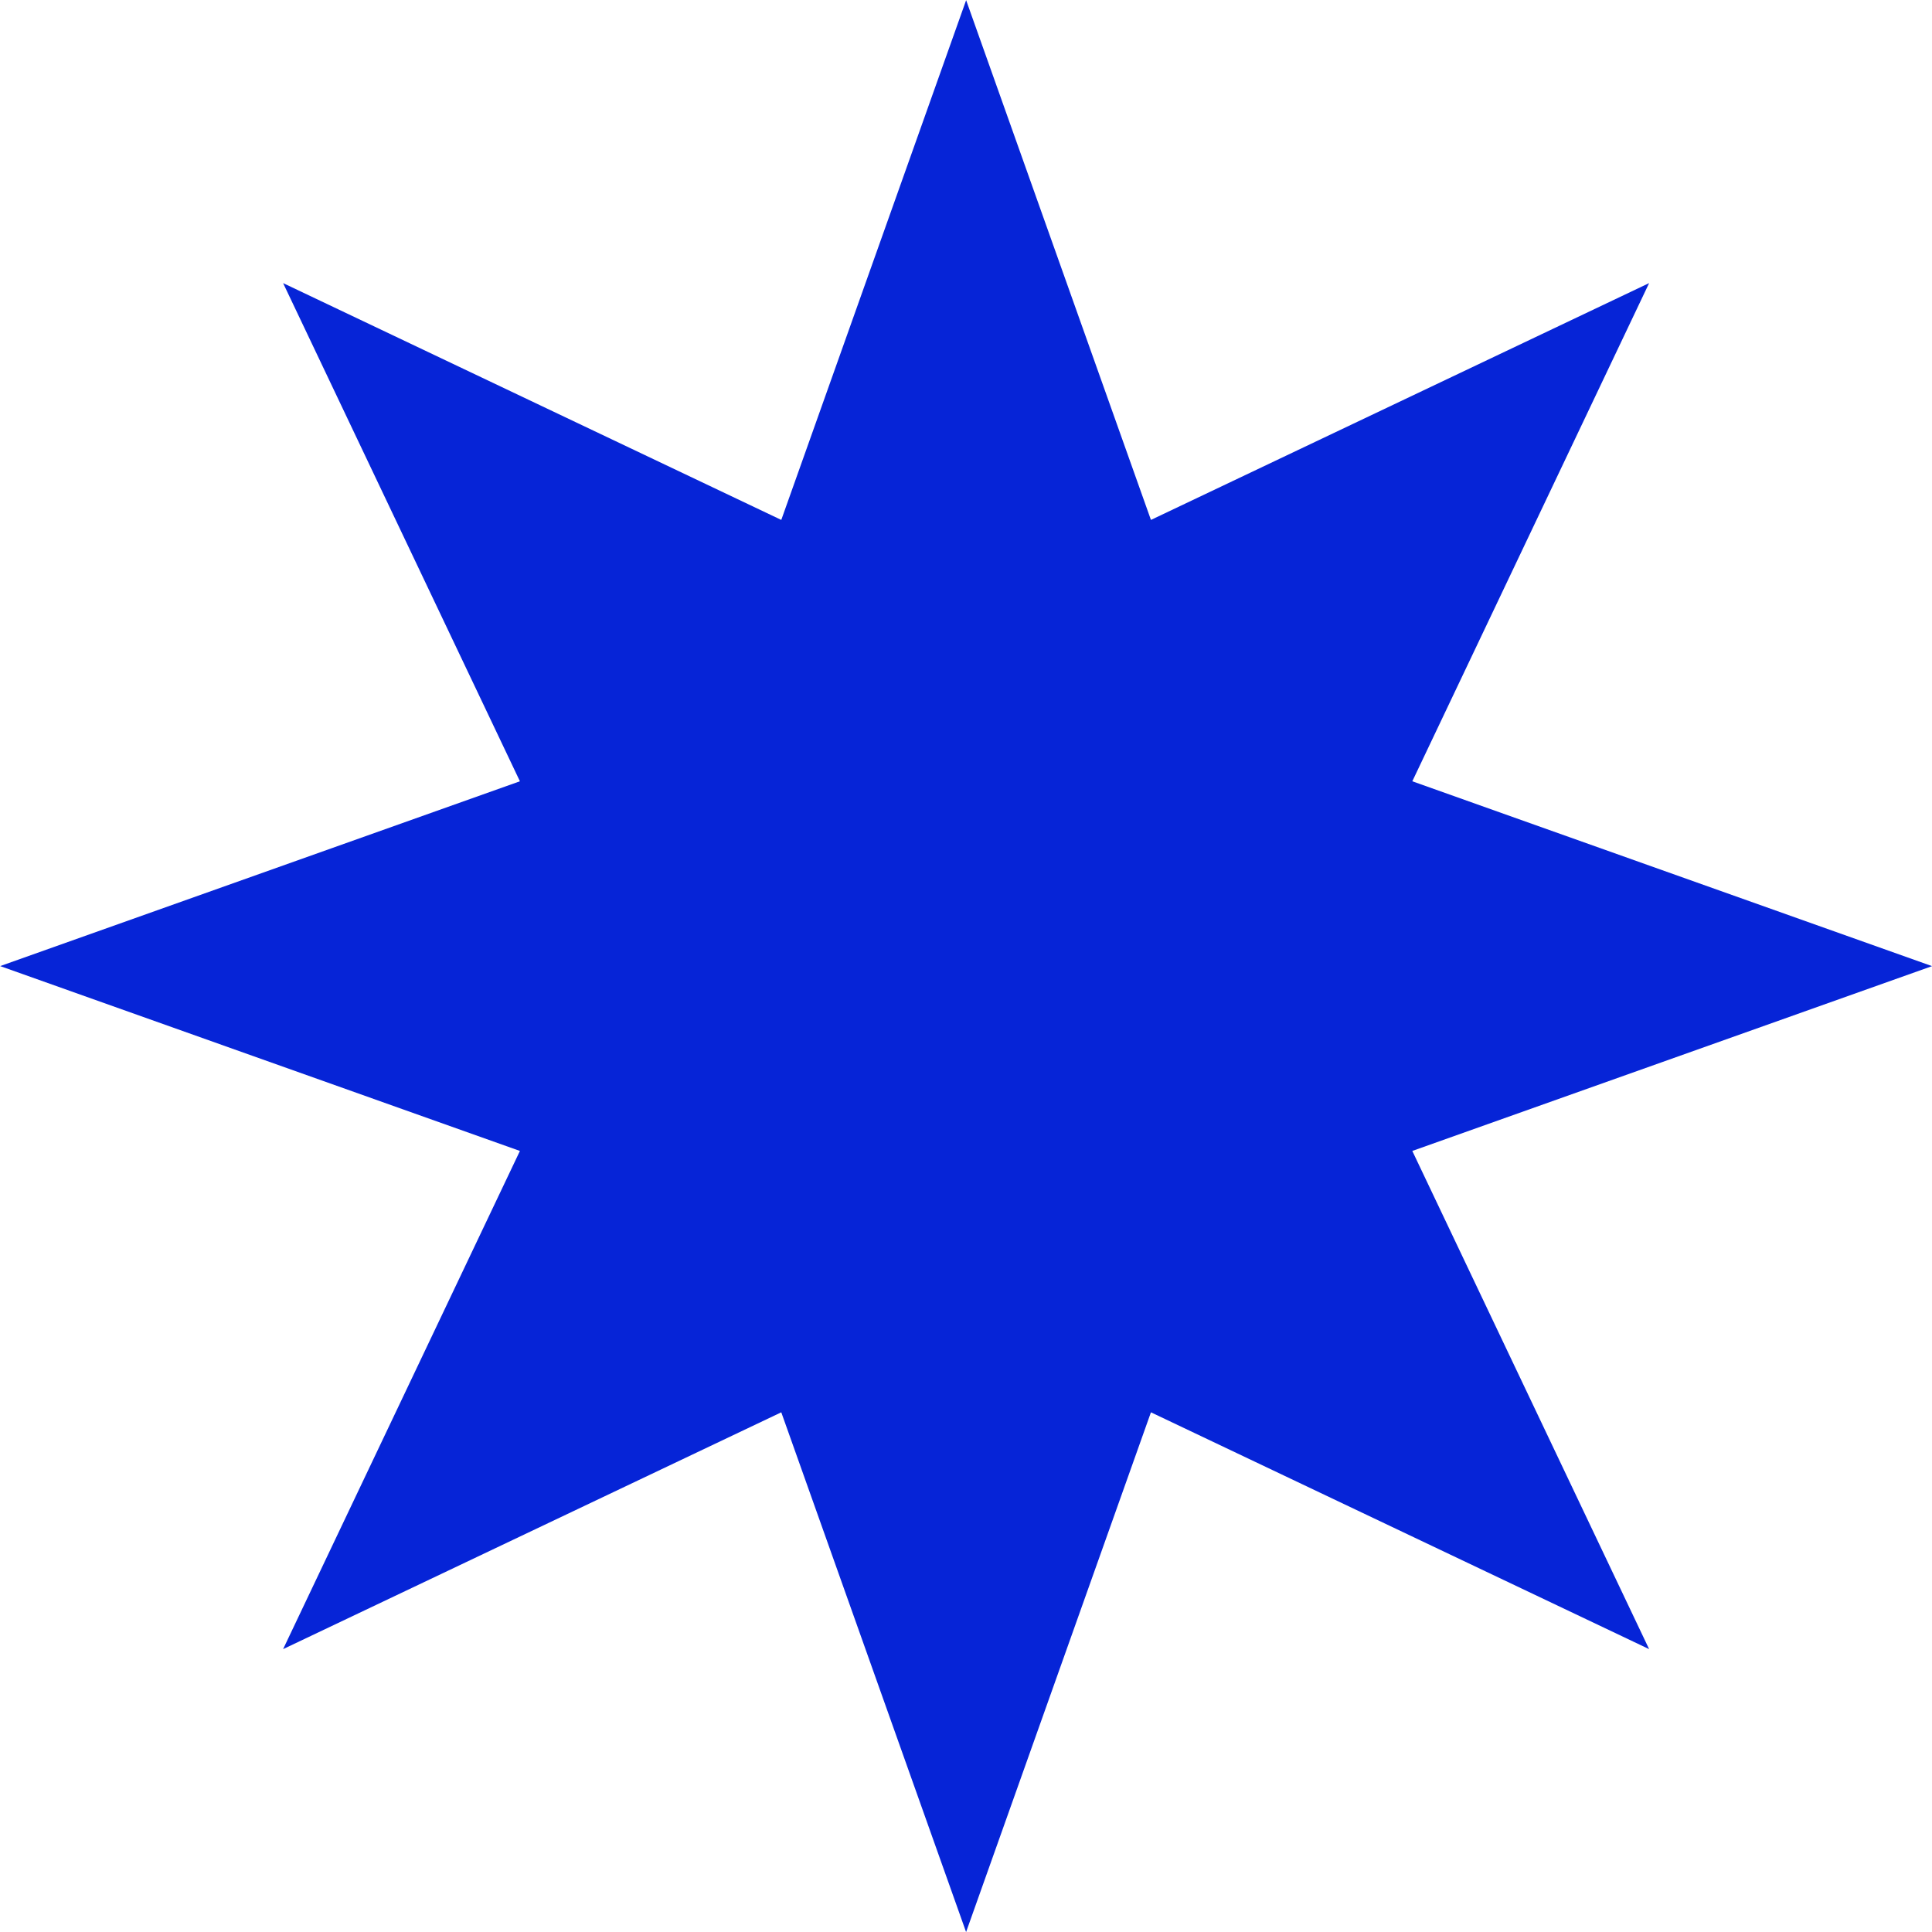 <?xml version="1.0" encoding="UTF-8" standalone="no"?><svg xmlns="http://www.w3.org/2000/svg" xmlns:xlink="http://www.w3.org/1999/xlink" fill="#000000" height="432.8" preserveAspectRatio="xMidYMid meet" version="1" viewBox="1.0 1.0 432.8 432.8" width="432.8" zoomAndPan="magnify"><g id="change1_1"><path d="M317.38,176.02l116.43,41.41l-116.43,41.4l53.05,111.6l-111.6-53.05l-41.41,116.43l-41.4-116.43 l-111.6,53.05l53.05-111.6L1.04,217.42l116.43-41.4L64.42,64.42l111.6,53.05L217.43,1.04l41.4,116.43l111.6-53.05L317.38,176.02z" fill="#0624d7"/></g></svg>